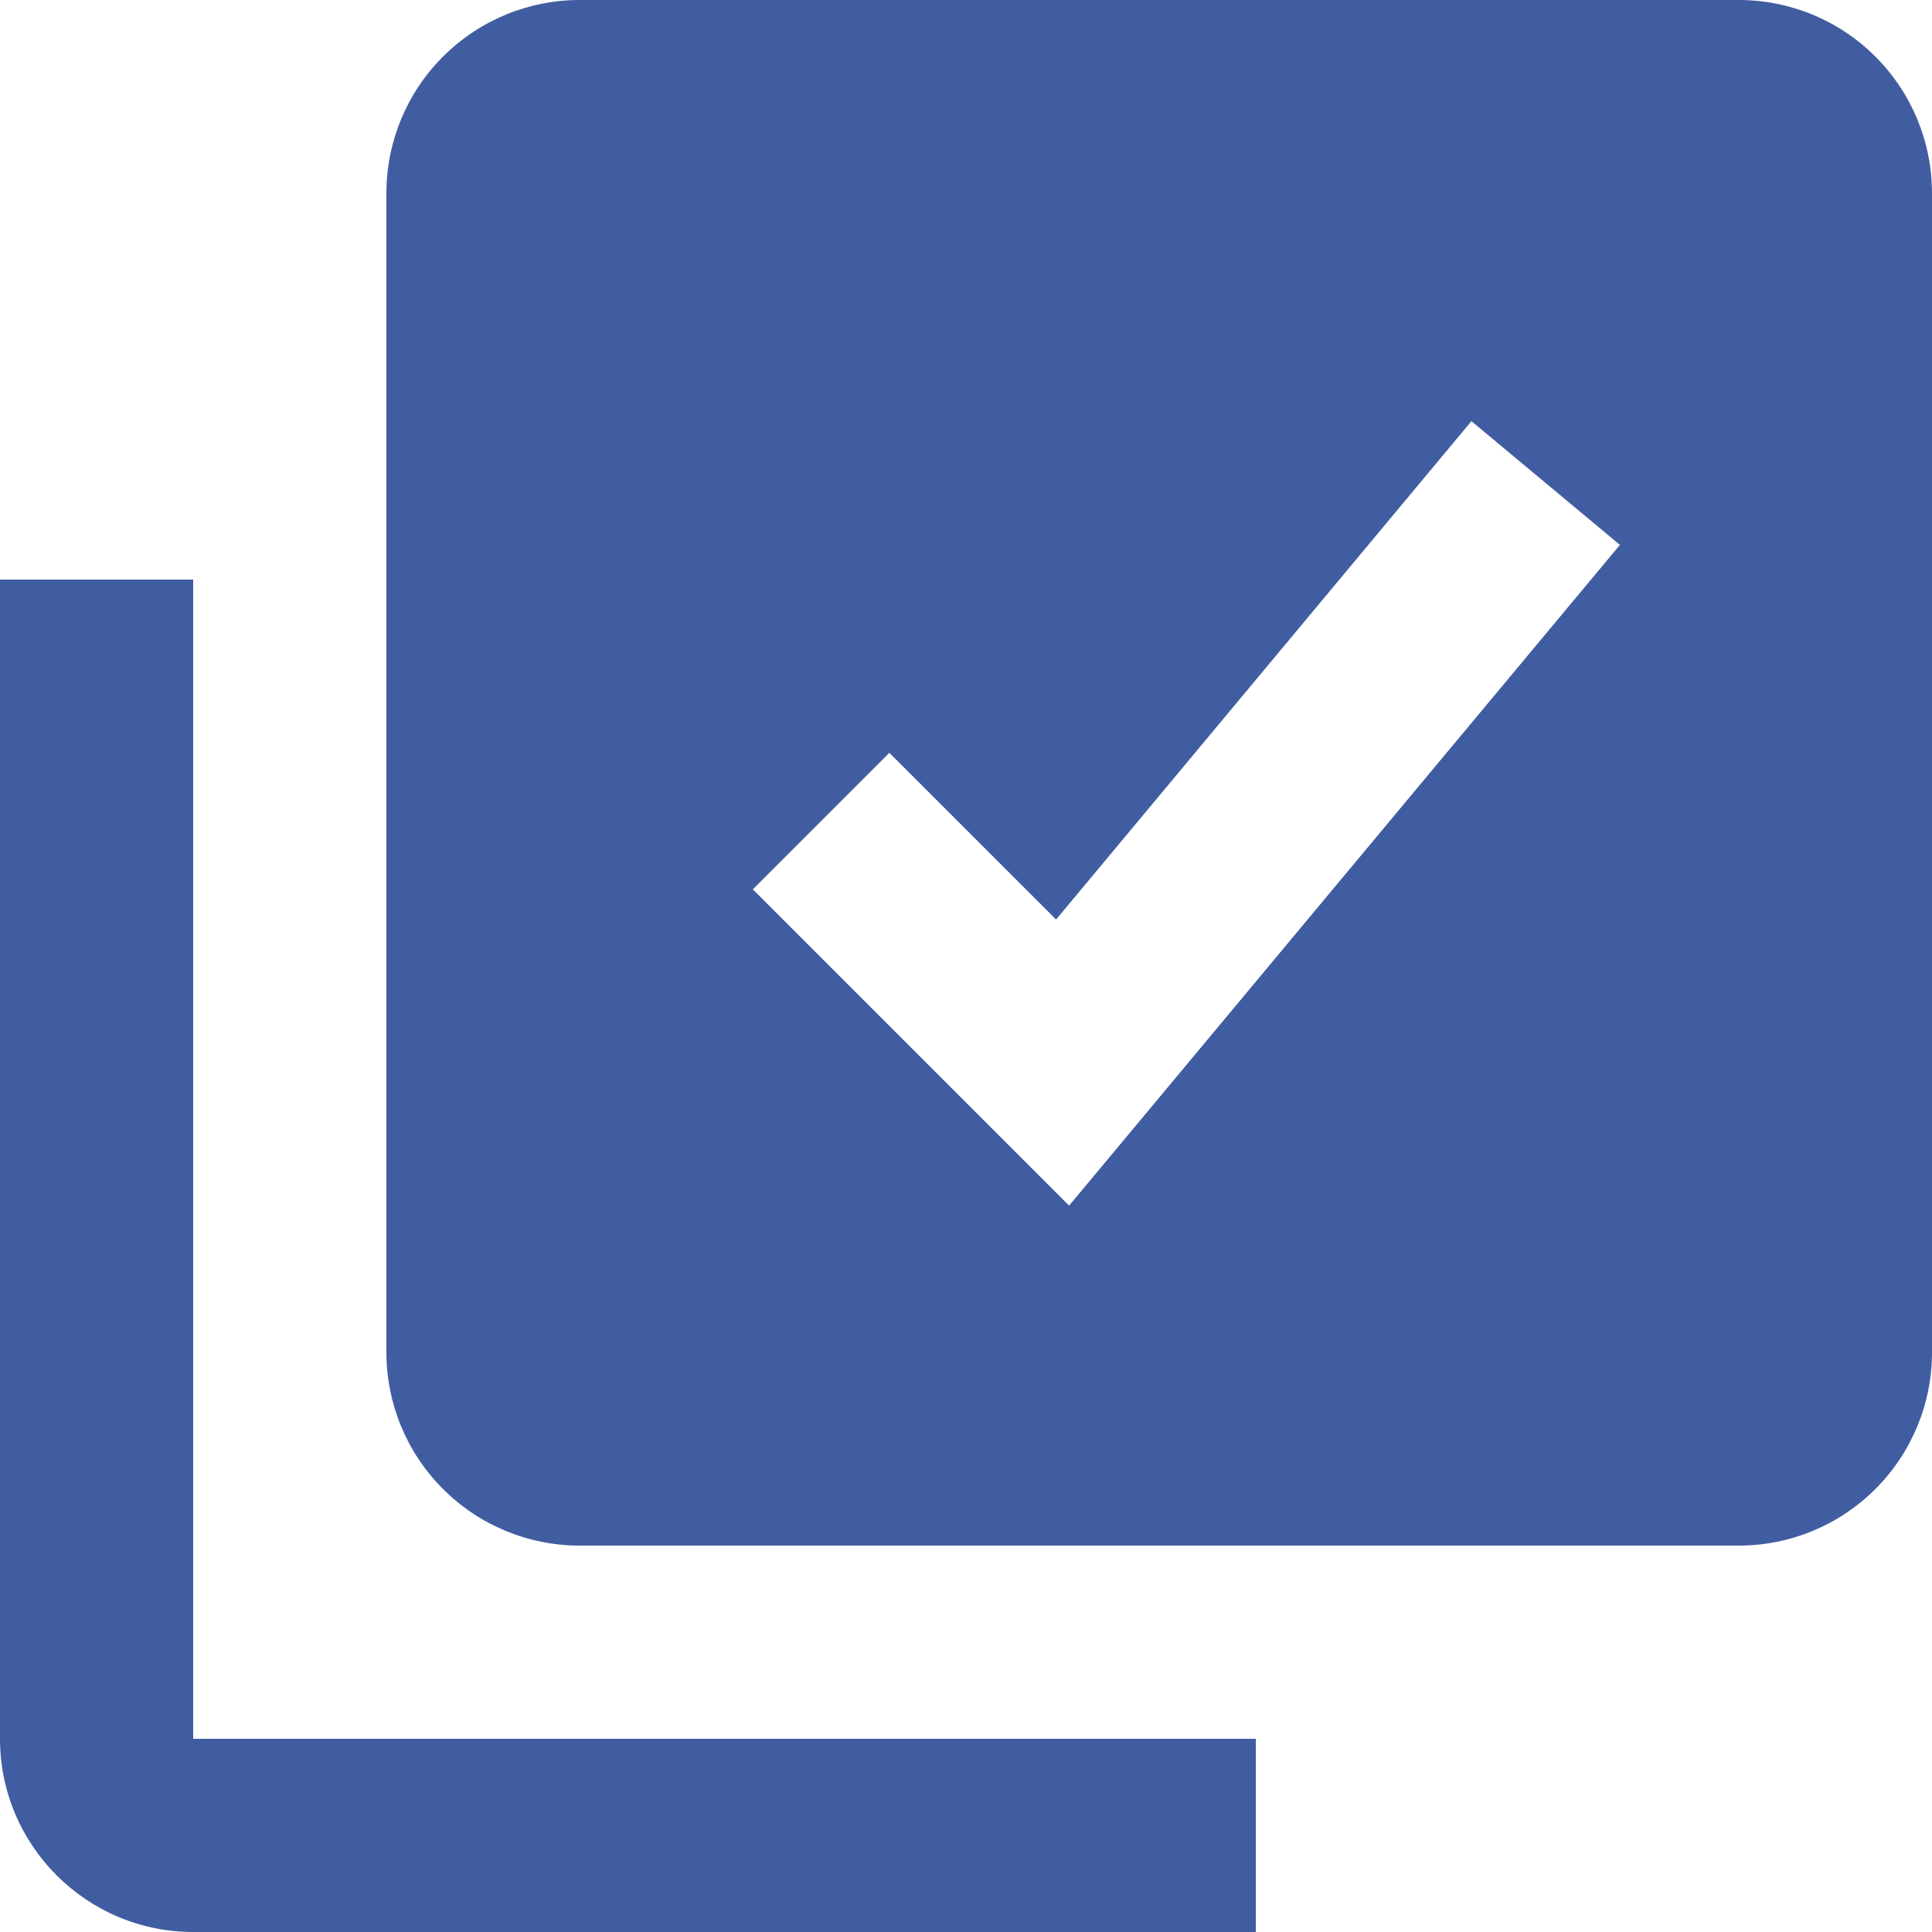 <svg width="30" height="30" viewBox="0 0 30 30" fill="none" xmlns="http://www.w3.org/2000/svg">
<path d="M27 0H9C8.204 0 7.441 0.316 6.879 0.879C6.316 1.441 6 2.204 6 3V21C6 21.796 6.316 22.559 6.879 23.121C7.441 23.684 8.204 24 9 24H27C27.796 24 28.559 23.684 29.121 23.121C29.684 22.559 30 21.796 30 21V3C30 2.204 29.684 1.441 29.121 0.879C28.559 0.316 27.796 0 27 0ZM16.601 18.721L11.69 13.81L13.81 11.69L16.399 14.278L22.848 6.54L25.154 8.461L16.601 18.721Z" fill="#415DA1"/>
<path d="M3 30H19.5V27H3V9H0V27C0 28.654 1.345 30 3 30Z" fill="#415DA1"/>
</svg>
